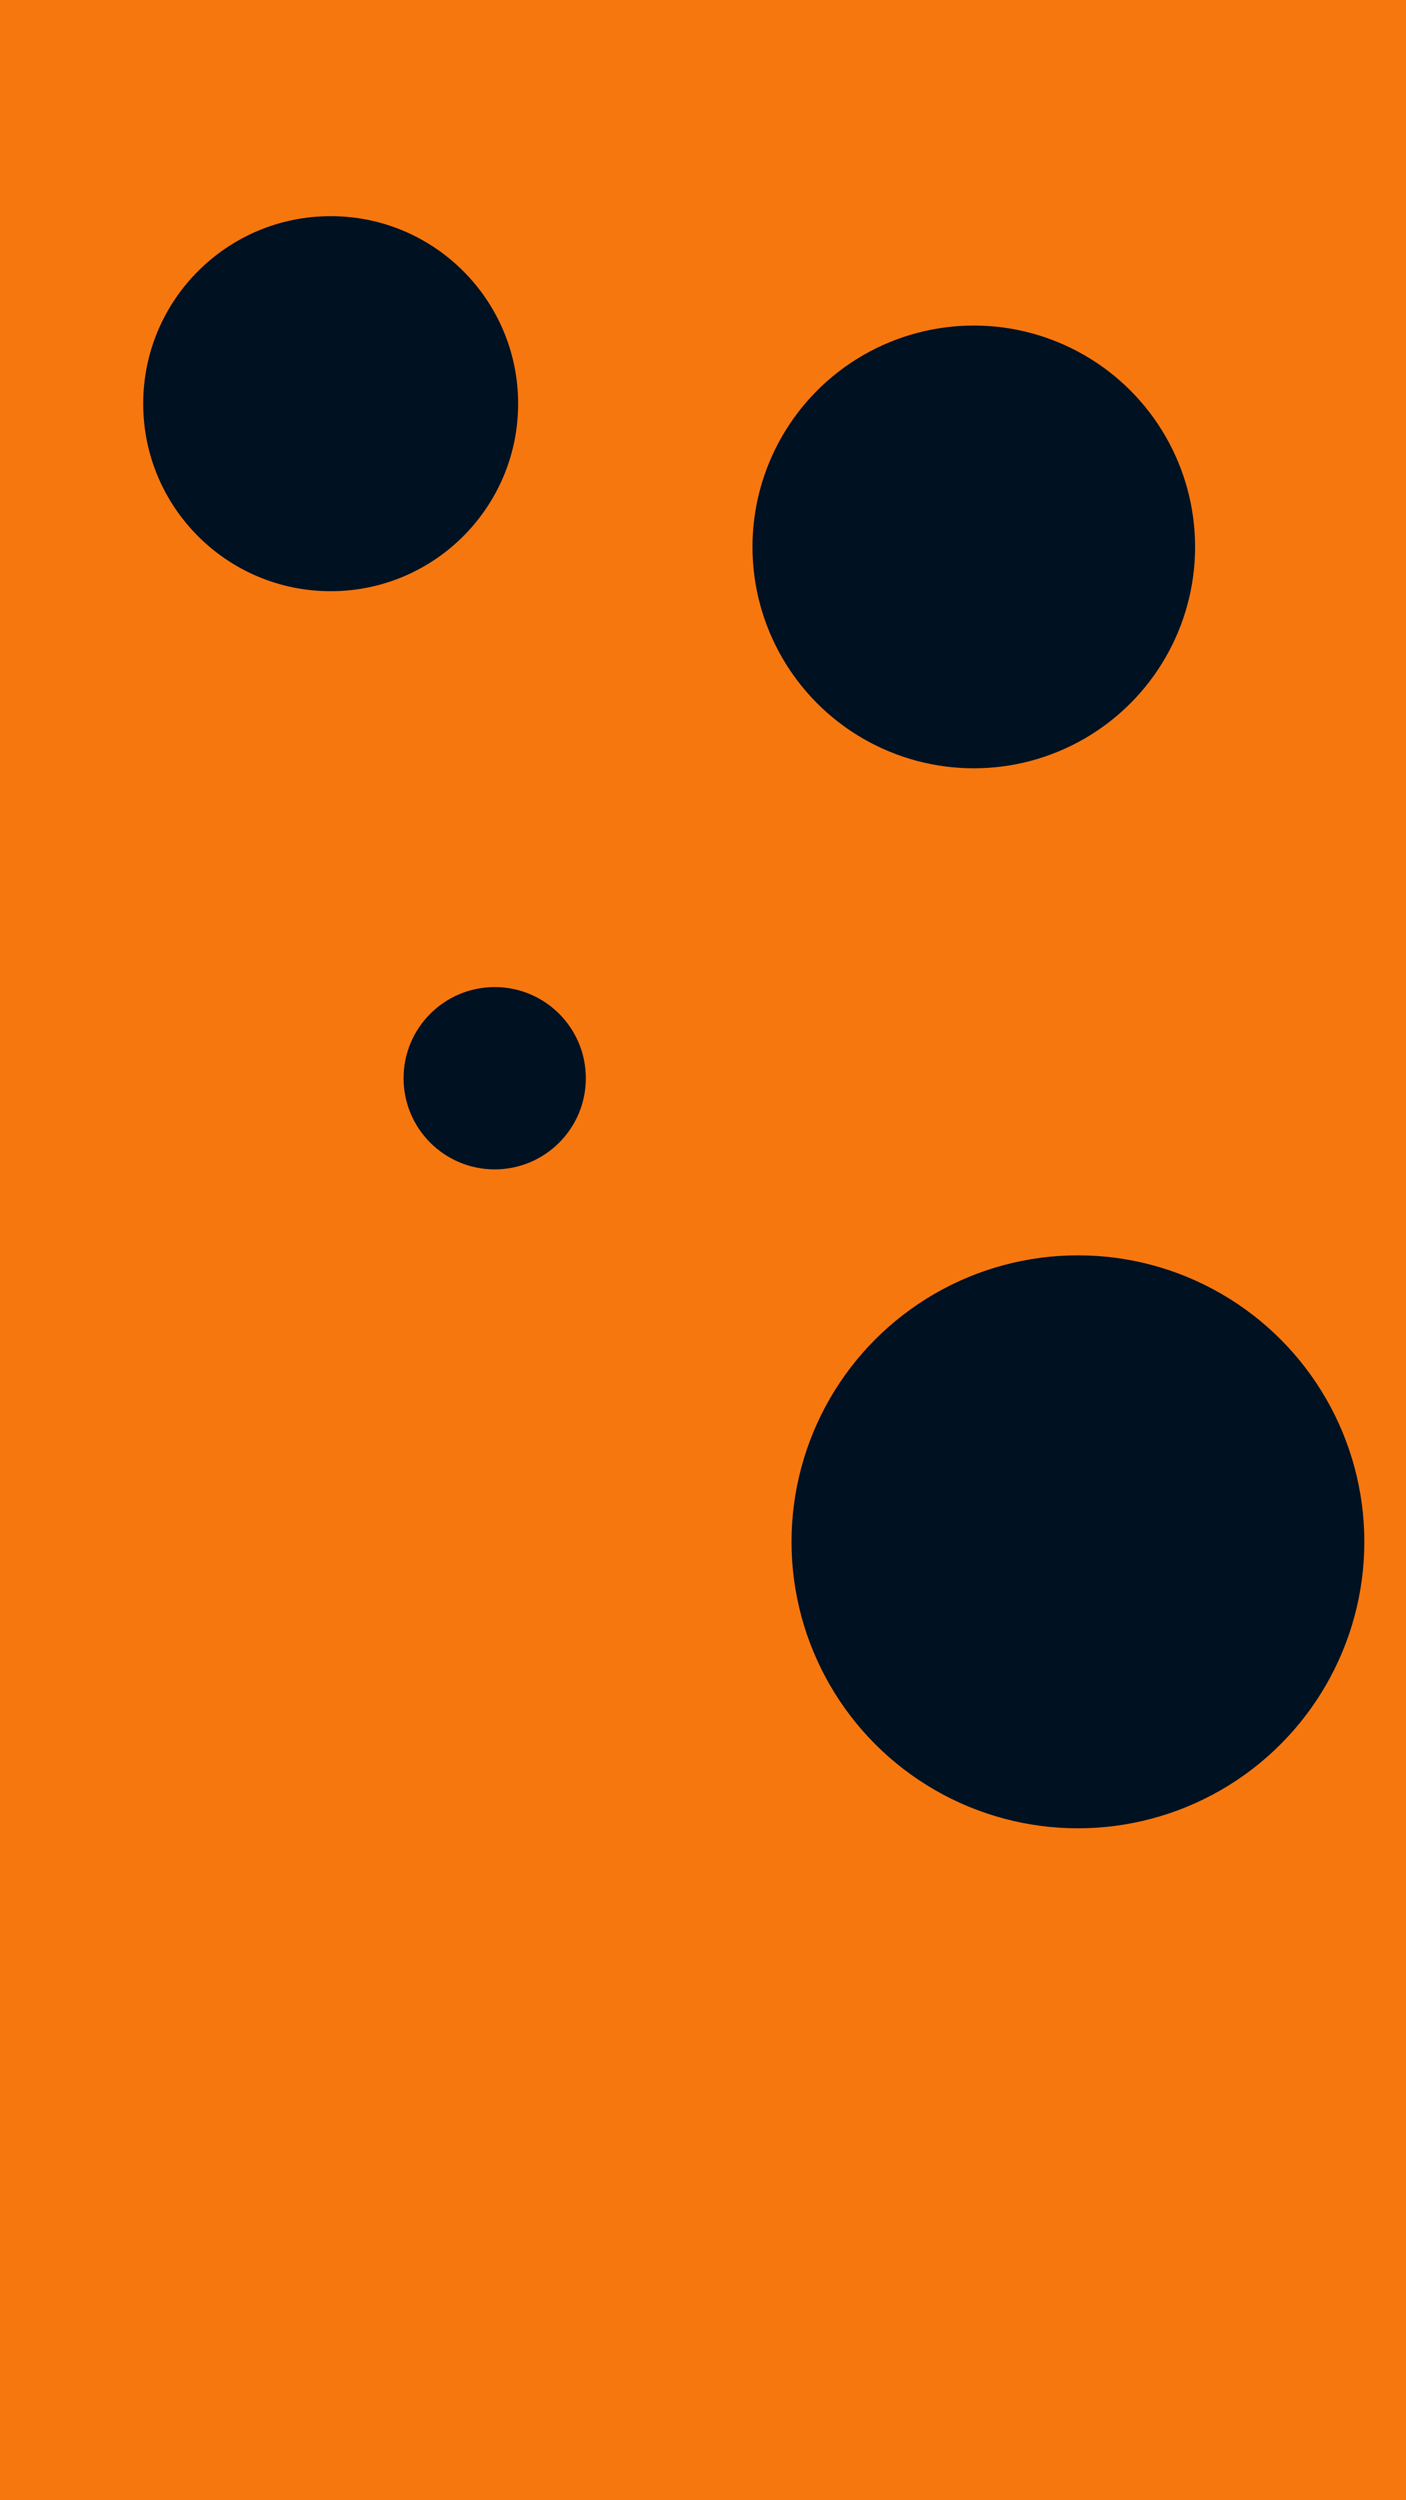 <svg id="visual" viewBox="0 0 540 960" width="540" height="960" xmlns="http://www.w3.org/2000/svg" xmlns:xlink="http://www.w3.org/1999/xlink" version="1.1"><rect x="0" y="0" width="540" height="960" fill="#F7770F"></rect><g fill="#001122"><circle r="110" cx="414" cy="592"></circle><circle r="35" cx="190" cy="414"></circle><circle r="85" cx="374" cy="210"></circle><circle r="72" cx="127" cy="155"></circle></g></svg>